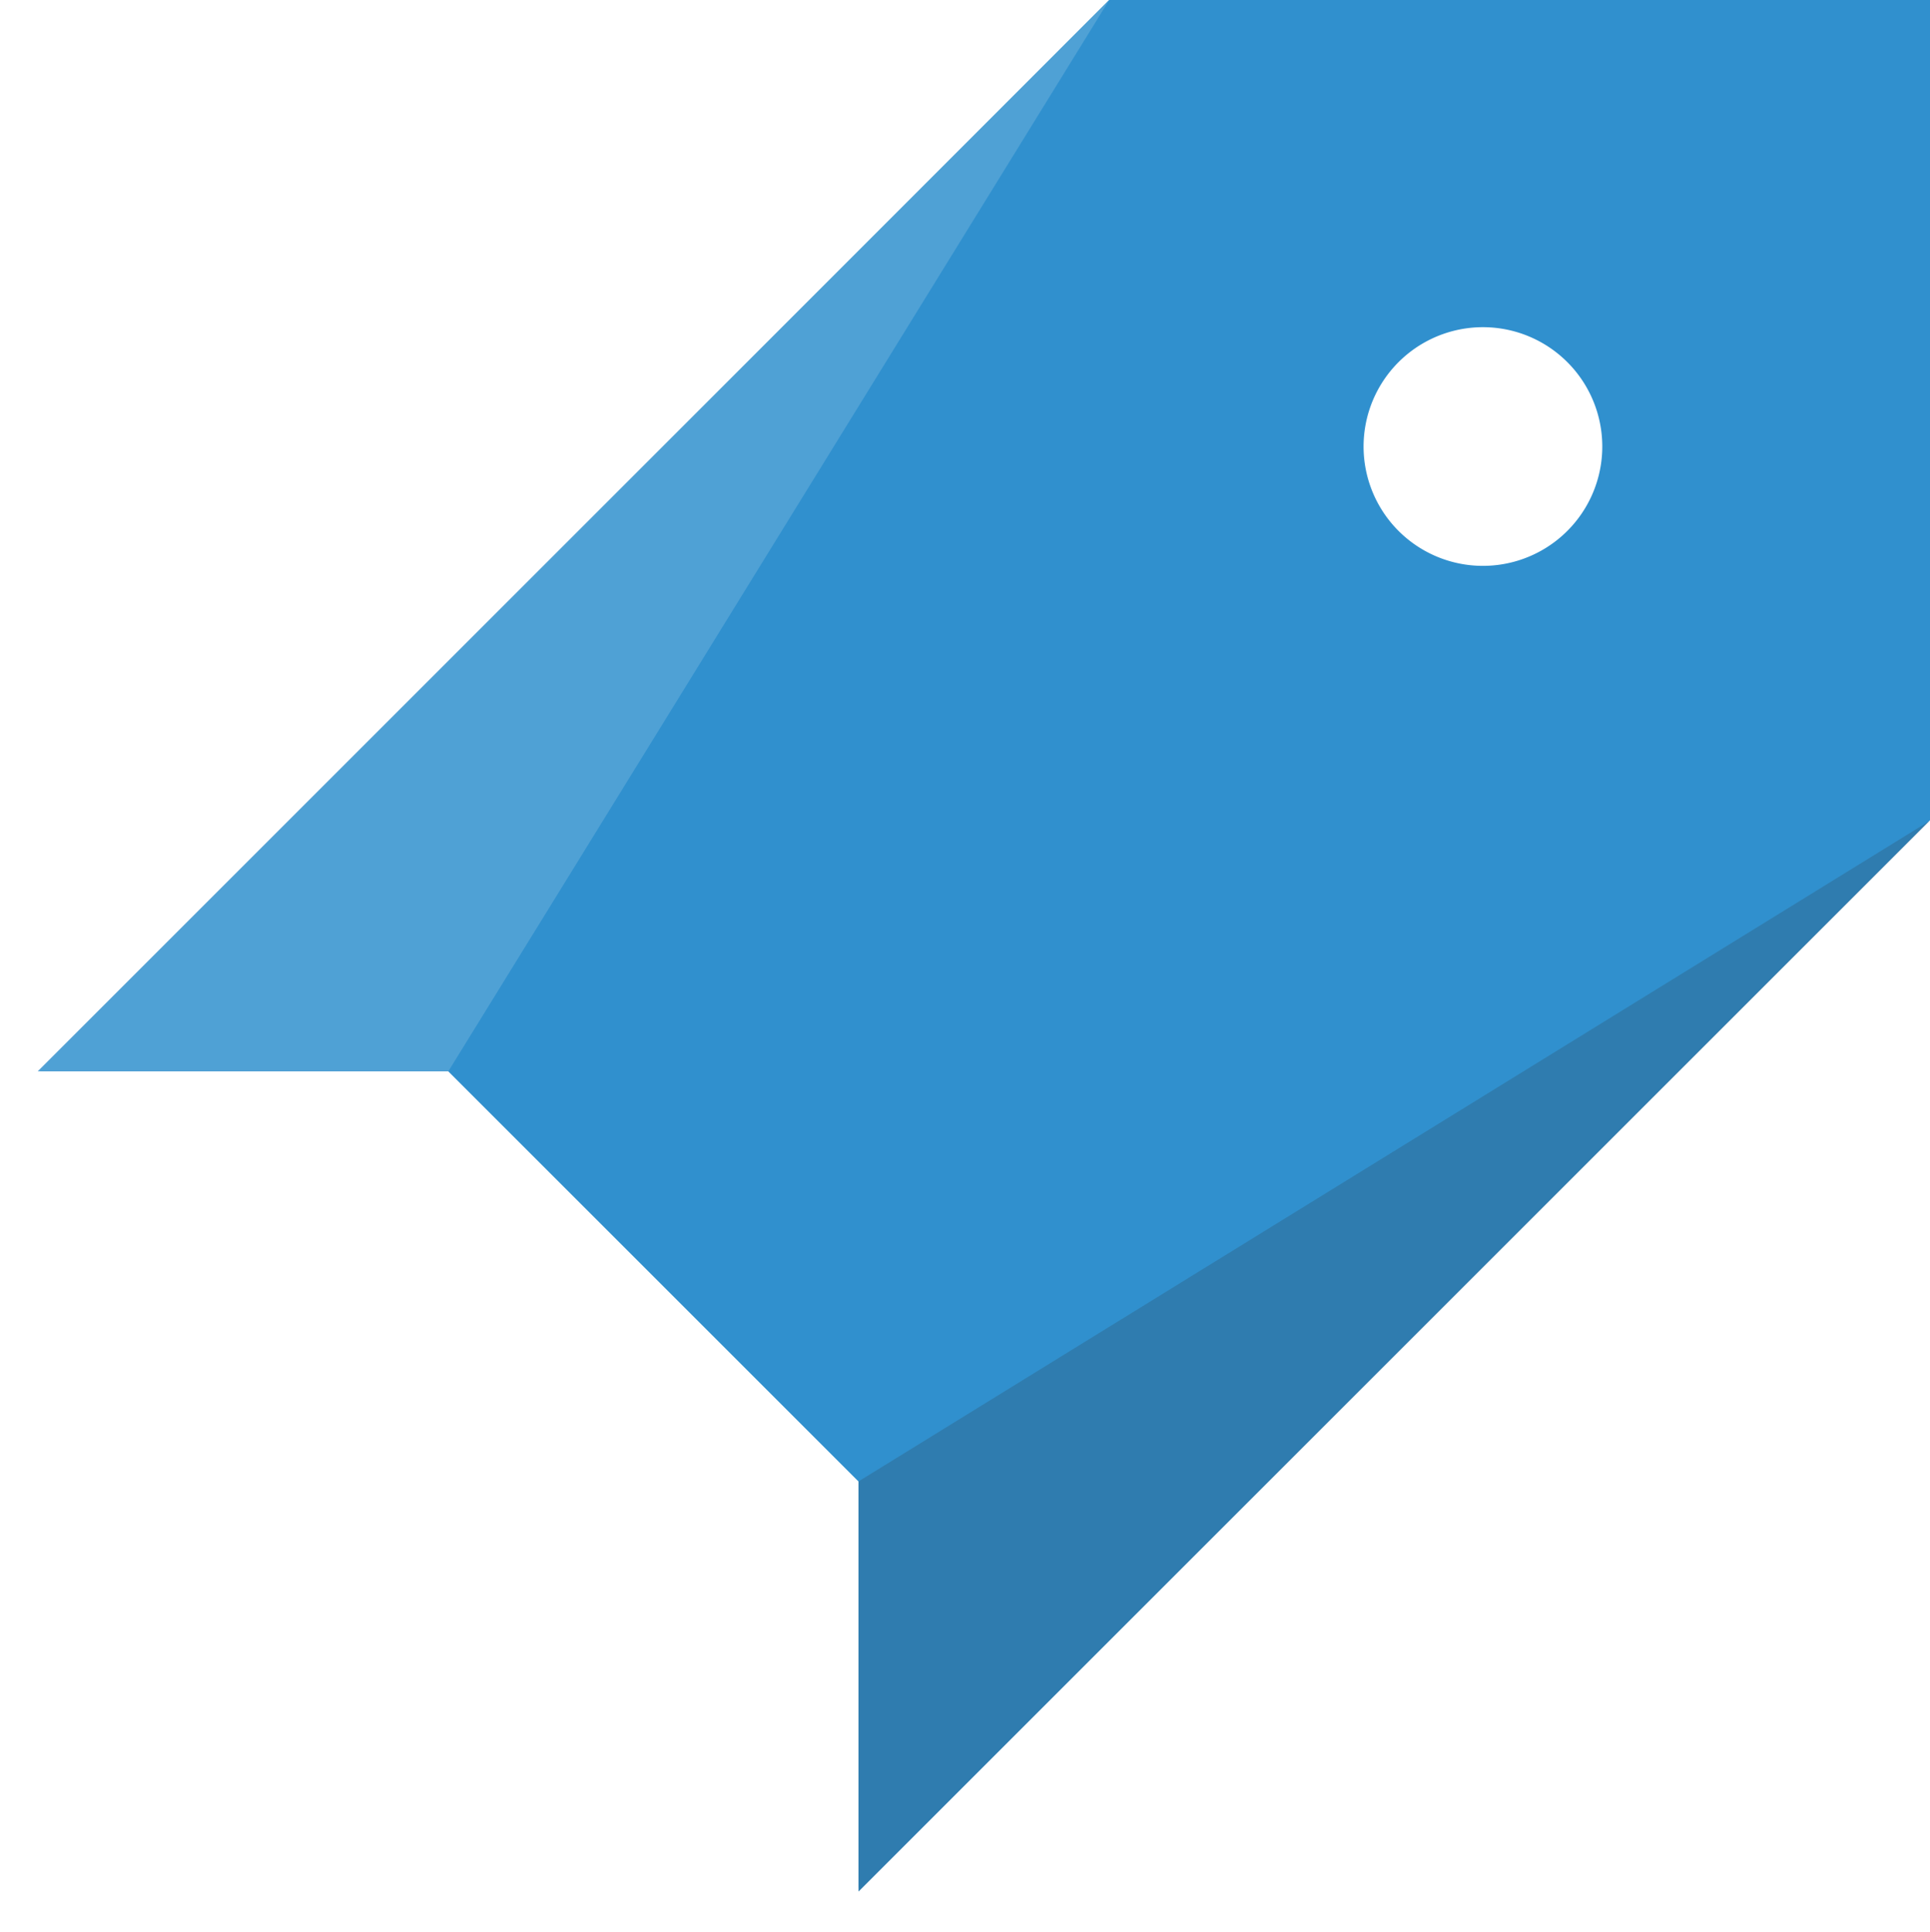 <svg xmlns="http://www.w3.org/2000/svg" viewBox="0 0 48.51 48.56"><defs><style>.\38 83b6069-c8cf-41f2-8b74-4e85d665f7cb{fill:#3690ce;}.\30 684bad3-a0ca-4038-93c4-c8b1c013bc72{fill:#3090ce;}.\34 497e622-500f-4e60-858c-26ac8e908c06,.d4f8ac5a-4ed2-40ac-b980-3e65f464624c{fill:#fff;}.\30 2a860a5-dd5b-408f-991b-739bfc727e2f{fill:#2f2e35;opacity:0.2;}.\30 2a860a5-dd5b-408f-991b-739bfc727e2f,.d4f8ac5a-4ed2-40ac-b980-3e65f464624c{isolation:isolate;}.d4f8ac5a-4ed2-40ac-b980-3e65f464624c{opacity:0.15;}</style></defs><title>ITAD Logo</title><g id="677ac0ae-dc77-4df6-bcb1-cc41cc4acafe" data-name="Layer 2"><g id="cf9031c1-5d7d-4eb8-9f6f-b72e6be95ef4" data-name="Layer 1"><polyline class="883b6069-c8cf-41f2-8b74-4e85d665f7cb" points="21.58 47.55 21.58 37.24 11.27 26.93 0.95 26.93 27.88 0"/><path class="0684bad3-a0ca-4038-93c4-c8b1c013bc72" d="M27.88,0,1,26.93H11.27L21.58,37.24V47.55L48.51,20.62V0ZM37.1,14.22a3,3,0,1,1,3.17-2.86,3,3,0,0,1-3.17,2.86Z"/><polygon class="4497e622-500f-4e60-858c-26ac8e908c06" points="17.9 37.51 11.05 30.66 0 48.56 17.9 37.51"/><polyline class="02a860a5-dd5b-408f-991b-739bfc727e2f" points="48.51 20.63 21.58 47.55 21.58 37.24"/><polygon class="d4f8ac5a-4ed2-40ac-b980-3e65f464624c" points="11.27 26.93 0.95 26.93 27.88 0 11.27 26.93"/></g></g></svg>